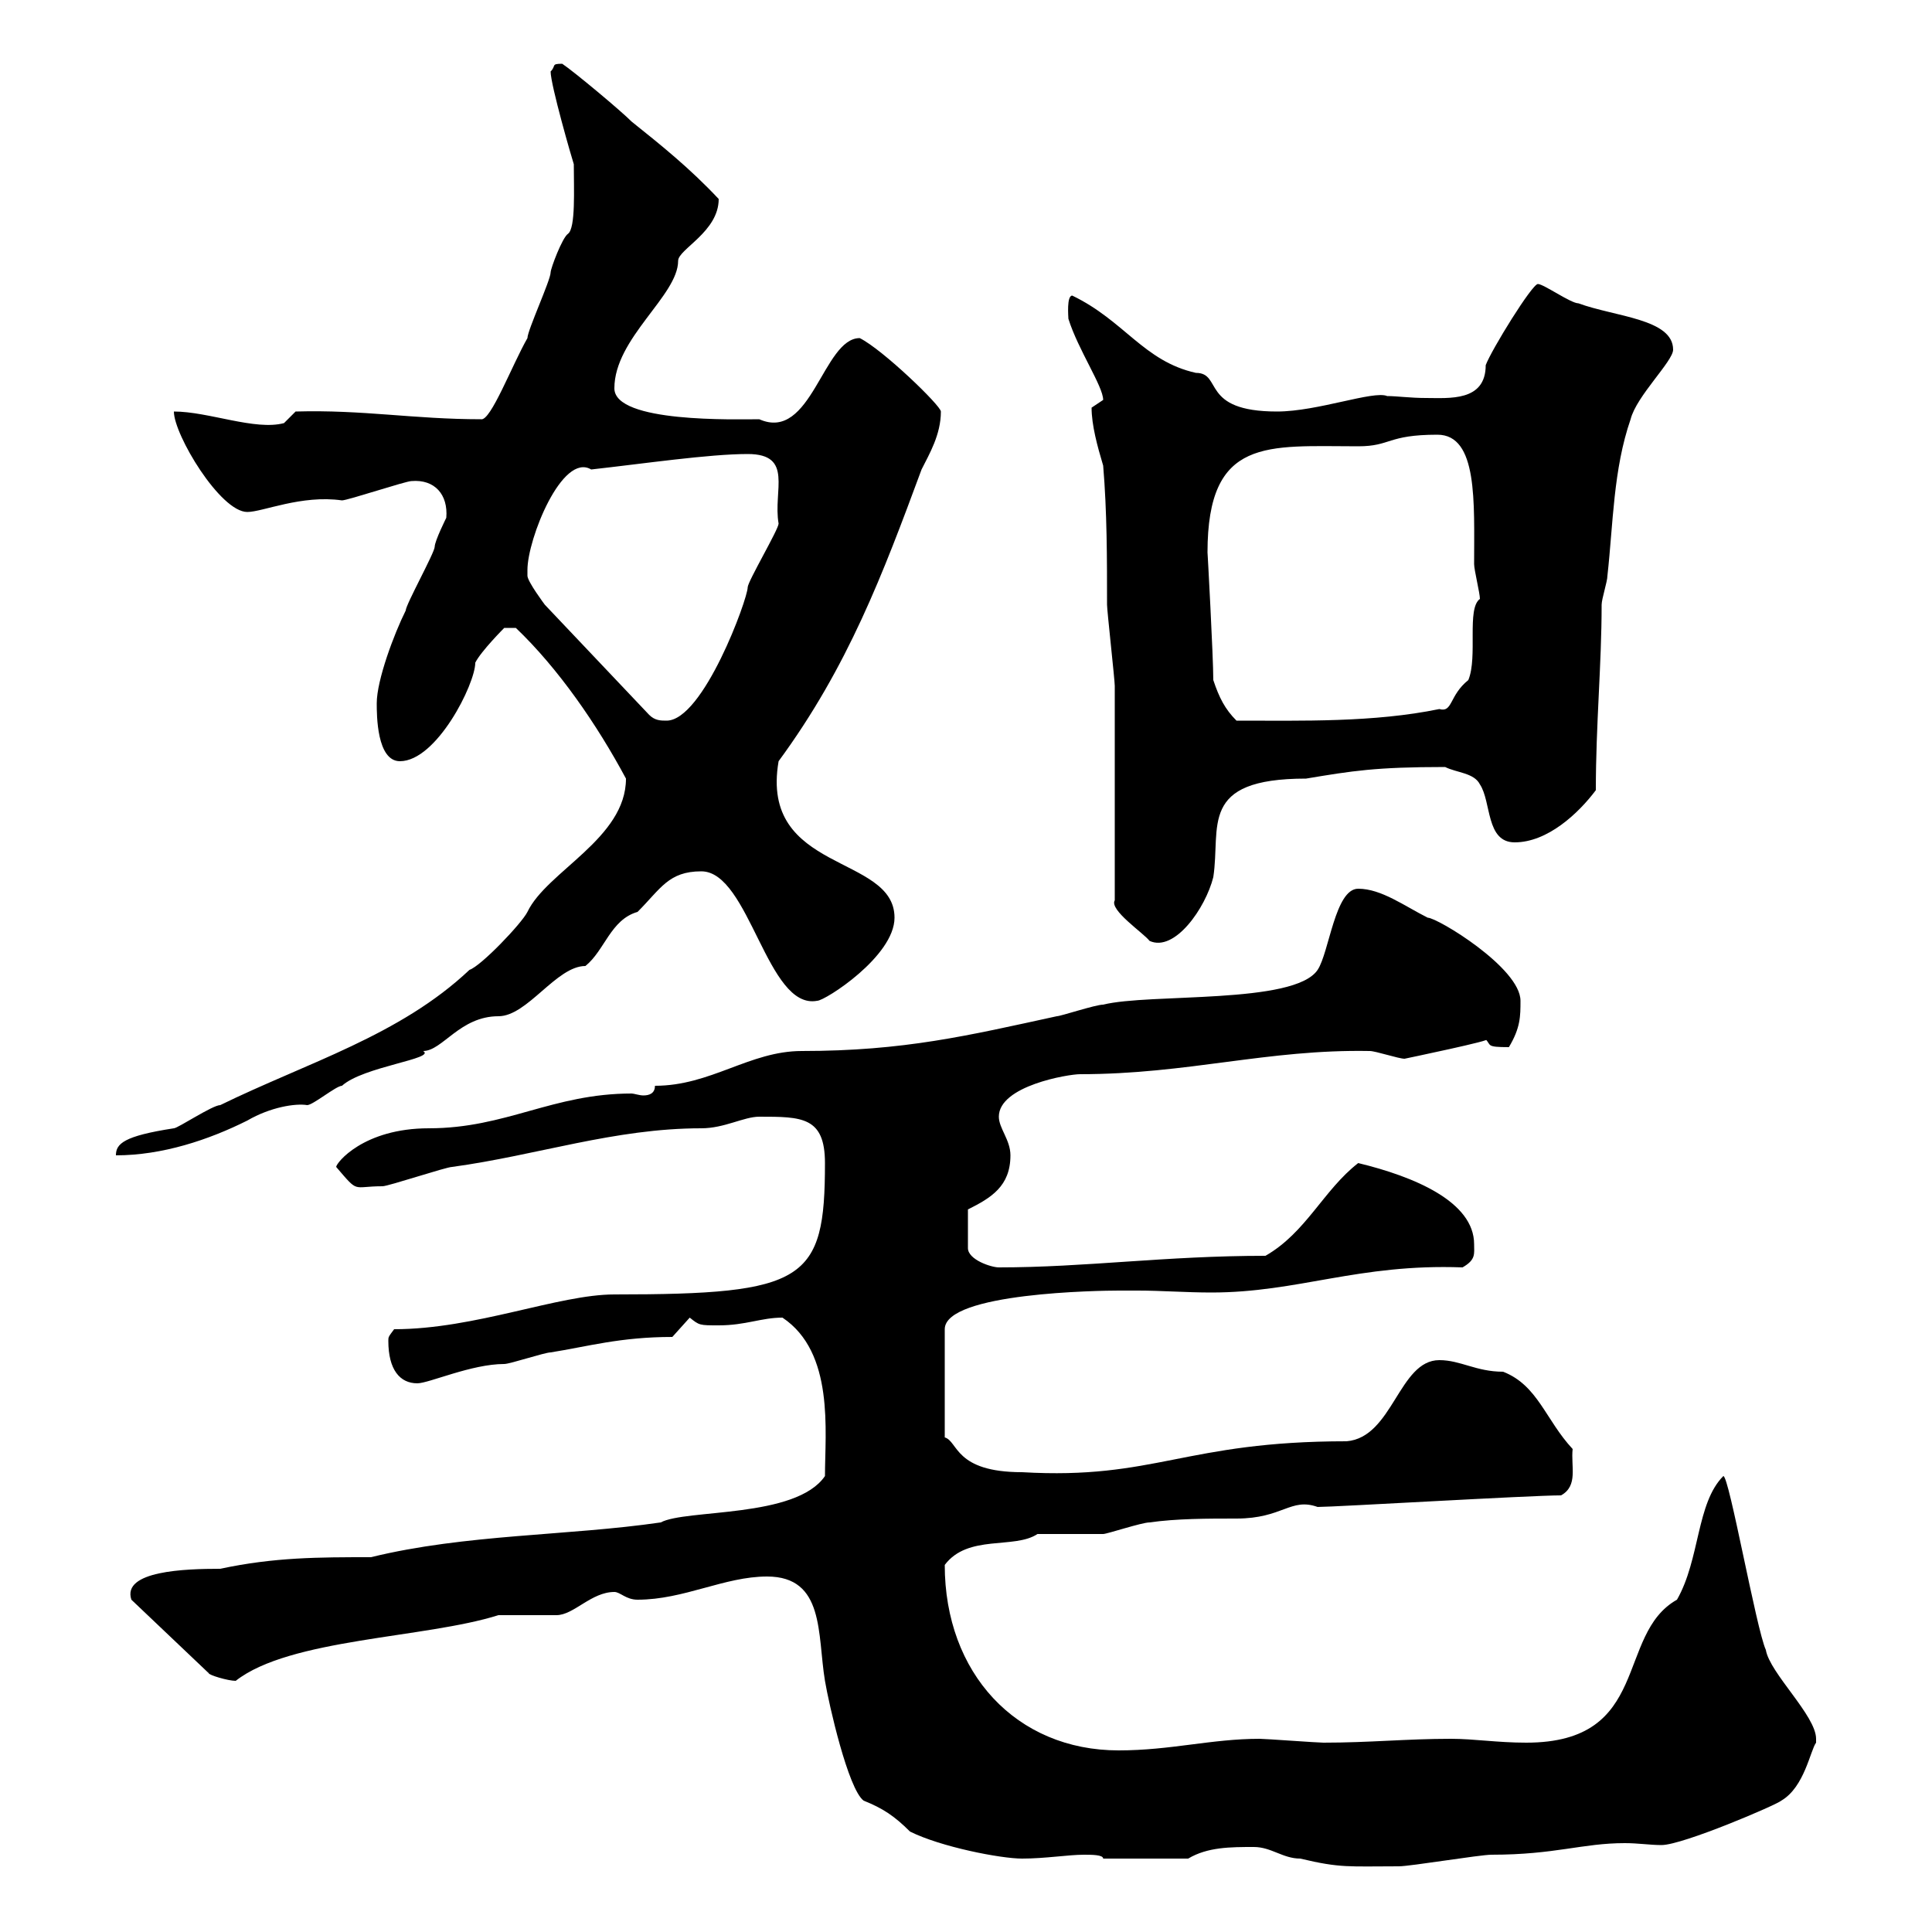 <svg xmlns="http://www.w3.org/2000/svg" xmlns:xlink="http://www.w3.org/1999/xlink" width="300" height="300"><path d="M194.70 286.80C197.40 286.80 199.20 288.60 201.90 288.60C208.20 290.10 209.40 289.80 217.20 289.80C219 289.80 229.80 288 231.60 288C241.50 288 245.70 286.20 252.30 286.20C254.40 286.20 256.20 286.50 258 286.50C261.30 286.50 276 280.20 276.60 279.60C280.20 277.50 281.10 271.80 282 270.60C282 270.60 282 270.30 282 270C282 266.40 274.80 259.80 274.20 256.20C272.70 252.90 268.50 229.20 267.60 229.20C263.40 233.40 264 242.10 260.40 248.40C250.80 253.80 256.50 270.60 237 270.60C232.50 270.60 228.90 270 225.30 270C218.40 270 212.70 270.60 205.50 270.60C204.60 270.60 196.50 270 195.60 270C188.10 270 181.80 271.80 173.70 271.80C157.80 271.80 146.70 259.80 146.70 243C150.30 238.20 157.50 240.60 161.10 238.20C162.30 238.20 170.10 238.20 171.30 238.20C171.90 238.20 177.30 236.40 178.50 236.40C182.70 235.80 187.50 235.80 192 235.80C199.20 235.80 200.40 232.50 204.60 234C207.30 234 237.60 232.20 242.40 232.20C245.10 230.70 243.90 227.70 244.20 225C240 220.50 238.80 215.10 233.40 213C229.20 213 226.80 211.20 223.50 211.20C217.20 211.20 216.30 223.20 209.10 223.80C183.90 223.80 179.40 229.80 158.70 228.60C148.20 228.60 148.80 223.80 146.70 223.20L146.70 206.40C146.70 200.70 171 200.40 173.70 200.40L176.70 200.40C180.30 200.40 184.20 200.70 188.10 200.70C201.60 200.70 210.90 196.20 227.10 196.80C229.20 195.60 228.90 194.70 228.90 193.20C228.90 186.60 219.60 182.70 210.90 180.60C205.50 184.80 202.80 191.40 196.50 195C180.90 195 168.60 196.80 155.10 196.80C153.90 196.80 150.30 195.60 150.30 193.80L150.30 187.80C153.90 186 156.90 184.20 156.90 179.40C156.90 177 155.10 175.20 155.10 173.40C155.10 168.60 165.90 166.80 167.70 166.80C184.50 166.80 196.80 162.90 212.70 163.20C213.60 163.20 217.20 164.40 218.10 164.40C218.10 164.40 232.50 161.40 230.70 161.40C231.60 162.30 230.70 162.60 234.30 162.60C236.10 159.60 236.10 157.80 236.10 155.40C236.10 150.30 223.20 142.50 221.70 142.50C218.10 140.70 214.50 138 210.90 138C207.30 138 206.40 147.90 204.60 150.60C201 156 178.50 154.20 171.30 156C170.10 156 164.70 157.80 164.10 157.80C150.30 160.80 140.40 163.20 124.50 163.20C116.40 163.20 110.40 168.60 101.70 168.60C101.70 169.80 100.80 170.10 99.90 170.10C99.30 170.10 98.40 169.80 98.10 169.80C85.80 169.80 78.60 175.20 66.60 175.20C56.40 175.20 52.20 180.60 52.20 181.20C55.80 185.40 54.60 184.20 59.40 184.20C60.30 184.20 69.30 181.20 70.20 181.20C83.40 179.40 95.40 175.20 108.90 175.20C112.50 175.20 115.50 173.40 117.90 173.40C124.50 173.40 128.10 173.40 128.10 180.60C128.10 198.90 125.10 201 95.40 201C86.70 201 73.80 206.40 61.20 206.40C60.30 207.60 60.30 207.60 60.30 208.20C60.30 212.70 62.10 214.80 64.80 214.80C66.60 214.80 73.20 211.80 78.30 211.80C79.20 211.80 84.60 210 85.50 210C91.20 209.10 96.30 207.60 104.40 207.60C104.40 207.60 107.10 204.60 107.10 204.60C108.60 205.80 108.60 205.80 111.60 205.80C115.80 205.80 118.20 204.60 121.50 204.60C129.60 210 128.10 222.30 128.10 229.20C123.60 235.80 106.50 234.30 102.60 236.40C88.20 238.50 72.30 238.20 57.60 241.80C49.50 241.80 42.60 241.80 34.20 243.60C28.80 243.60 18.90 243.90 20.40 248.40L32.40 259.80C32.40 260.10 35.40 261 36.60 261C45 254.40 66 254.40 77.40 250.80C78.30 250.80 85.50 250.80 86.40 250.80C89.10 250.80 91.80 247.20 95.40 247.20C96.30 247.20 97.20 248.40 99 248.40C106.20 248.40 112.50 244.80 119.10 244.80C128.10 244.80 126.90 253.80 128.10 261C128.70 264.60 131.70 277.80 134.10 279.60C137.10 280.80 138.90 282 141.30 284.40C146.10 286.80 155.40 288.60 158.70 288.60C162.30 288.60 165.90 288 168.30 288C169.50 288 171.30 288 171.30 288.60L184.50 288.60C187.50 286.80 191.10 286.80 194.70 286.80ZM97.20 120.90C97.20 130.20 84.90 135.30 81.90 141.60C81 143.40 74.70 150 72.90 150.60C62.10 160.80 47.70 165 34.20 171.60C33 171.60 27.60 175.20 27 175.20C19.20 176.40 18 177.60 18 179.40C25.20 179.40 32.40 177 38.40 174C42 171.90 45.90 171.30 47.70 171.60C48.60 171.60 52.20 168.60 53.10 168.60C56.40 165.60 67.80 164.40 65.70 163.20C68.70 163.20 71.40 157.80 77.40 157.80C81.90 157.80 86.40 150 90.90 150C93.90 147.60 94.80 142.80 99 141.60C102.60 138 103.80 135.30 108.90 135.30C116.40 135.30 119.10 156.90 126.90 155.40C128.10 155.40 138.90 148.50 138.90 142.50C138.90 132.60 117.90 135.60 120.90 118.20C131.70 103.50 137.10 89.10 143.10 72.90C144.30 70.50 146.10 67.50 146.10 63.90C146.10 63 137.10 54.30 133.50 52.50C127.80 52.50 126 68.70 117.90 65.10C114.30 65.10 95.40 65.70 95.40 60.30C95.40 52.50 105.30 45.90 105.30 40.50C105.30 38.70 111.60 36 111.60 30.90C107.10 26.10 102.60 22.50 98.10 18.90C96.30 17.10 89.10 11.10 87.30 9.90C85.50 9.90 86.40 10.20 85.50 11.10C85.50 13.20 88.80 24.60 89.10 25.50C89.10 29.40 89.40 35.40 88.20 36.30C87.30 36.90 85.50 41.70 85.50 42.30C85.50 43.50 81.90 51.30 81.90 52.50C79.50 56.70 76.20 65.40 74.70 65.10C64.20 65.10 56.40 63.60 45.90 63.90L44.10 65.70C39.60 66.90 32.40 63.90 27 63.90C27 67.50 34.20 79.50 38.40 79.50C40.80 79.50 46.80 76.80 53.10 77.70C54 77.70 63 74.70 63.90 74.70C67.50 74.40 69.60 76.80 69.30 80.40C69.30 80.40 67.50 84 67.50 84.90C67.50 85.80 63 93.90 63 94.80C61.20 98.40 58.50 105.60 58.50 109.20C58.50 111 58.50 118.20 62.10 118.20C67.80 118.20 73.80 106.20 73.80 102.90C74.70 101.10 78.30 97.50 78.30 97.50L80.10 97.50C86.70 103.80 92.70 112.50 97.20 120.90ZM173.10 139.80C172.20 141.30 177.60 144.90 178.50 146.10C182.40 147.90 187.20 141 188.40 136.20C189.60 128.40 186 120.90 202.80 120.90C210 119.70 213.60 119.10 224.40 119.10C226.20 120 228.90 120 229.80 121.80C231.60 124.50 230.70 130.80 235.20 130.80C240.30 130.80 245.10 126.30 247.80 122.70C247.80 112.50 248.70 103.20 248.70 93.90C248.70 93 249.60 90.30 249.60 89.40C250.50 81.30 250.50 72.90 253.20 65.10C254.10 61.50 259.80 56.10 259.80 54.30C259.80 49.50 250.80 49.20 245.10 47.10C243.90 47.10 239.70 44.10 238.80 44.10C237.90 44.10 231.60 54.30 230.70 56.70C230.70 62.40 225 61.80 221.40 61.80C219 61.80 216.90 61.50 215.40 61.50C213.30 60.60 204.60 63.90 198.30 63.90C186.30 63.90 189.90 57.90 185.70 57.90C177.60 56.10 174.60 49.80 166.50 45.90C165.60 45.90 165.90 49.20 165.90 49.50C167.40 54.30 171.30 60 171.30 62.10C171.30 62.10 169.50 63.30 169.50 63.30C169.50 66 170.40 69.30 171.30 72.30C171.90 79.50 171.90 86.70 171.90 93.90C171.90 94.80 173.10 105.60 173.10 106.50C173.10 111.90 173.10 134.40 173.10 139.80ZM81.90 88.50C81.90 83.70 87.30 70.20 91.80 72.90C99.90 72 110.10 70.50 116.10 70.50C123.30 70.50 120 76.20 120.90 81.30C120.90 82.20 116.10 90.30 116.10 91.20C116.10 93 109.20 111.90 103.50 111.90C102.60 111.90 101.70 111.90 100.80 111L84.60 93.90C84.60 93.90 81.90 90.30 81.90 89.40C81.90 89.40 81.90 88.50 81.90 88.50ZM188.40 105.60C188.40 102 187.50 85.50 187.50 85.80C187.50 67.80 196.80 69.30 210.90 69.30C216 69.30 215.40 67.50 223.20 67.50C229.50 67.50 228.90 78 228.90 87.60C228.90 88.50 229.80 92.10 229.80 93C227.70 94.50 229.50 102 228 105.60C225 108 225.60 110.70 223.50 110.10C213.30 112.20 202.20 111.90 192 111.90C190.20 110.10 189.30 108.30 188.40 105.60Z"/></svg>